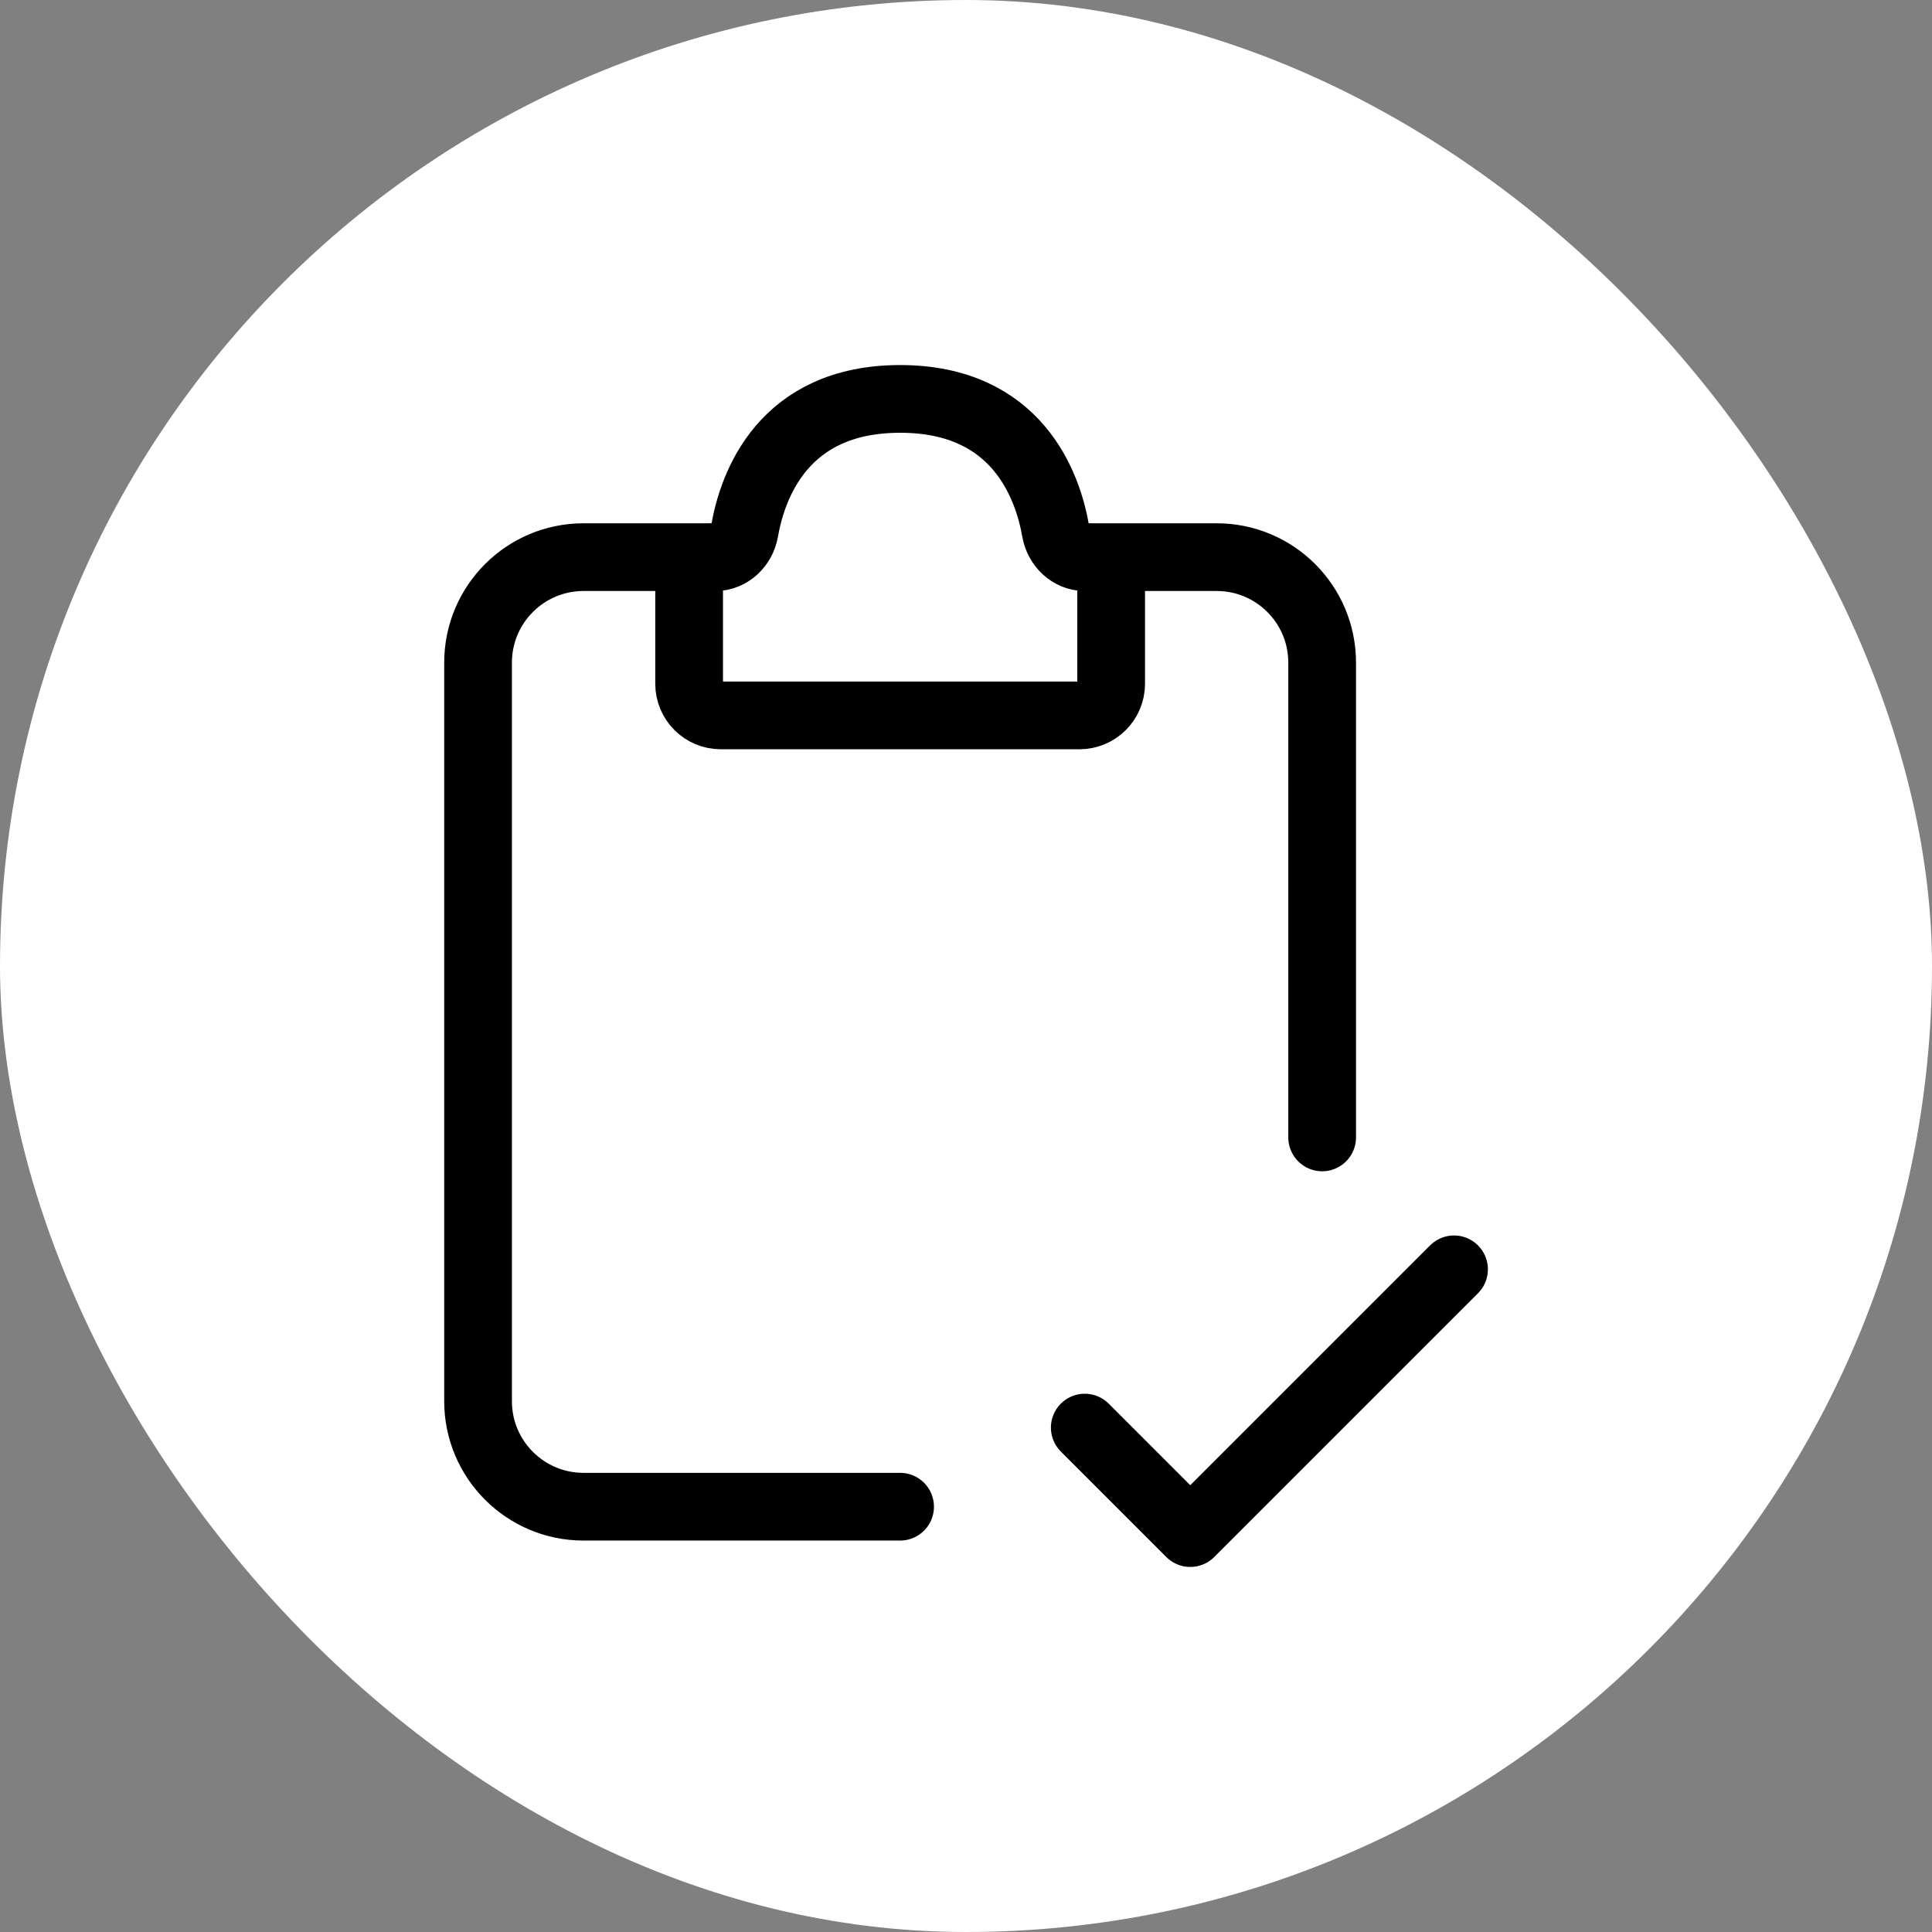 <?xml version="1.0" encoding="UTF-8"?>
<svg xmlns="http://www.w3.org/2000/svg" width="61" height="61" viewBox="0 0 61 61" fill="none">
  <rect x="0" y="0" width="61" height="61" fill="#808080" stroke="none"/>
  <rect width="61" height="61" rx="30.5" fill="white"></rect>
  <path d="M22.589 17.591H18.425C16.585 17.591 15.094 19.082 15.094 20.922V44.24C15.094 46.08 16.585 47.572 18.425 47.572H28.419" stroke="black" stroke-width="2.138" stroke-linecap="round"></path>
  <path d="M34.25 17.591H38.414C40.254 17.591 41.745 19.082 41.745 20.922V35.912" stroke="black" stroke-width="2.138" stroke-linecap="round"></path>
  <path d="M21.758 21.589V18.424C21.758 17.964 22.131 17.591 22.591 17.591C23.051 17.591 23.43 17.218 23.509 16.765C23.756 15.346 24.713 12.595 28.42 12.595C32.128 12.595 33.084 15.346 33.331 16.765C33.41 17.218 33.79 17.591 34.25 17.591C34.71 17.591 35.083 17.964 35.083 18.424V21.589C35.083 22.141 34.635 22.588 34.083 22.588H22.757C22.205 22.588 21.758 22.141 21.758 21.589Z" stroke="black" stroke-width="2.138" stroke-linecap="round"></path>
  <path d="M34.25 45.074L37.581 48.405L45.909 40.077" stroke="black" stroke-width="2.138" stroke-linecap="round" stroke-linejoin="round"></path>
</svg>
